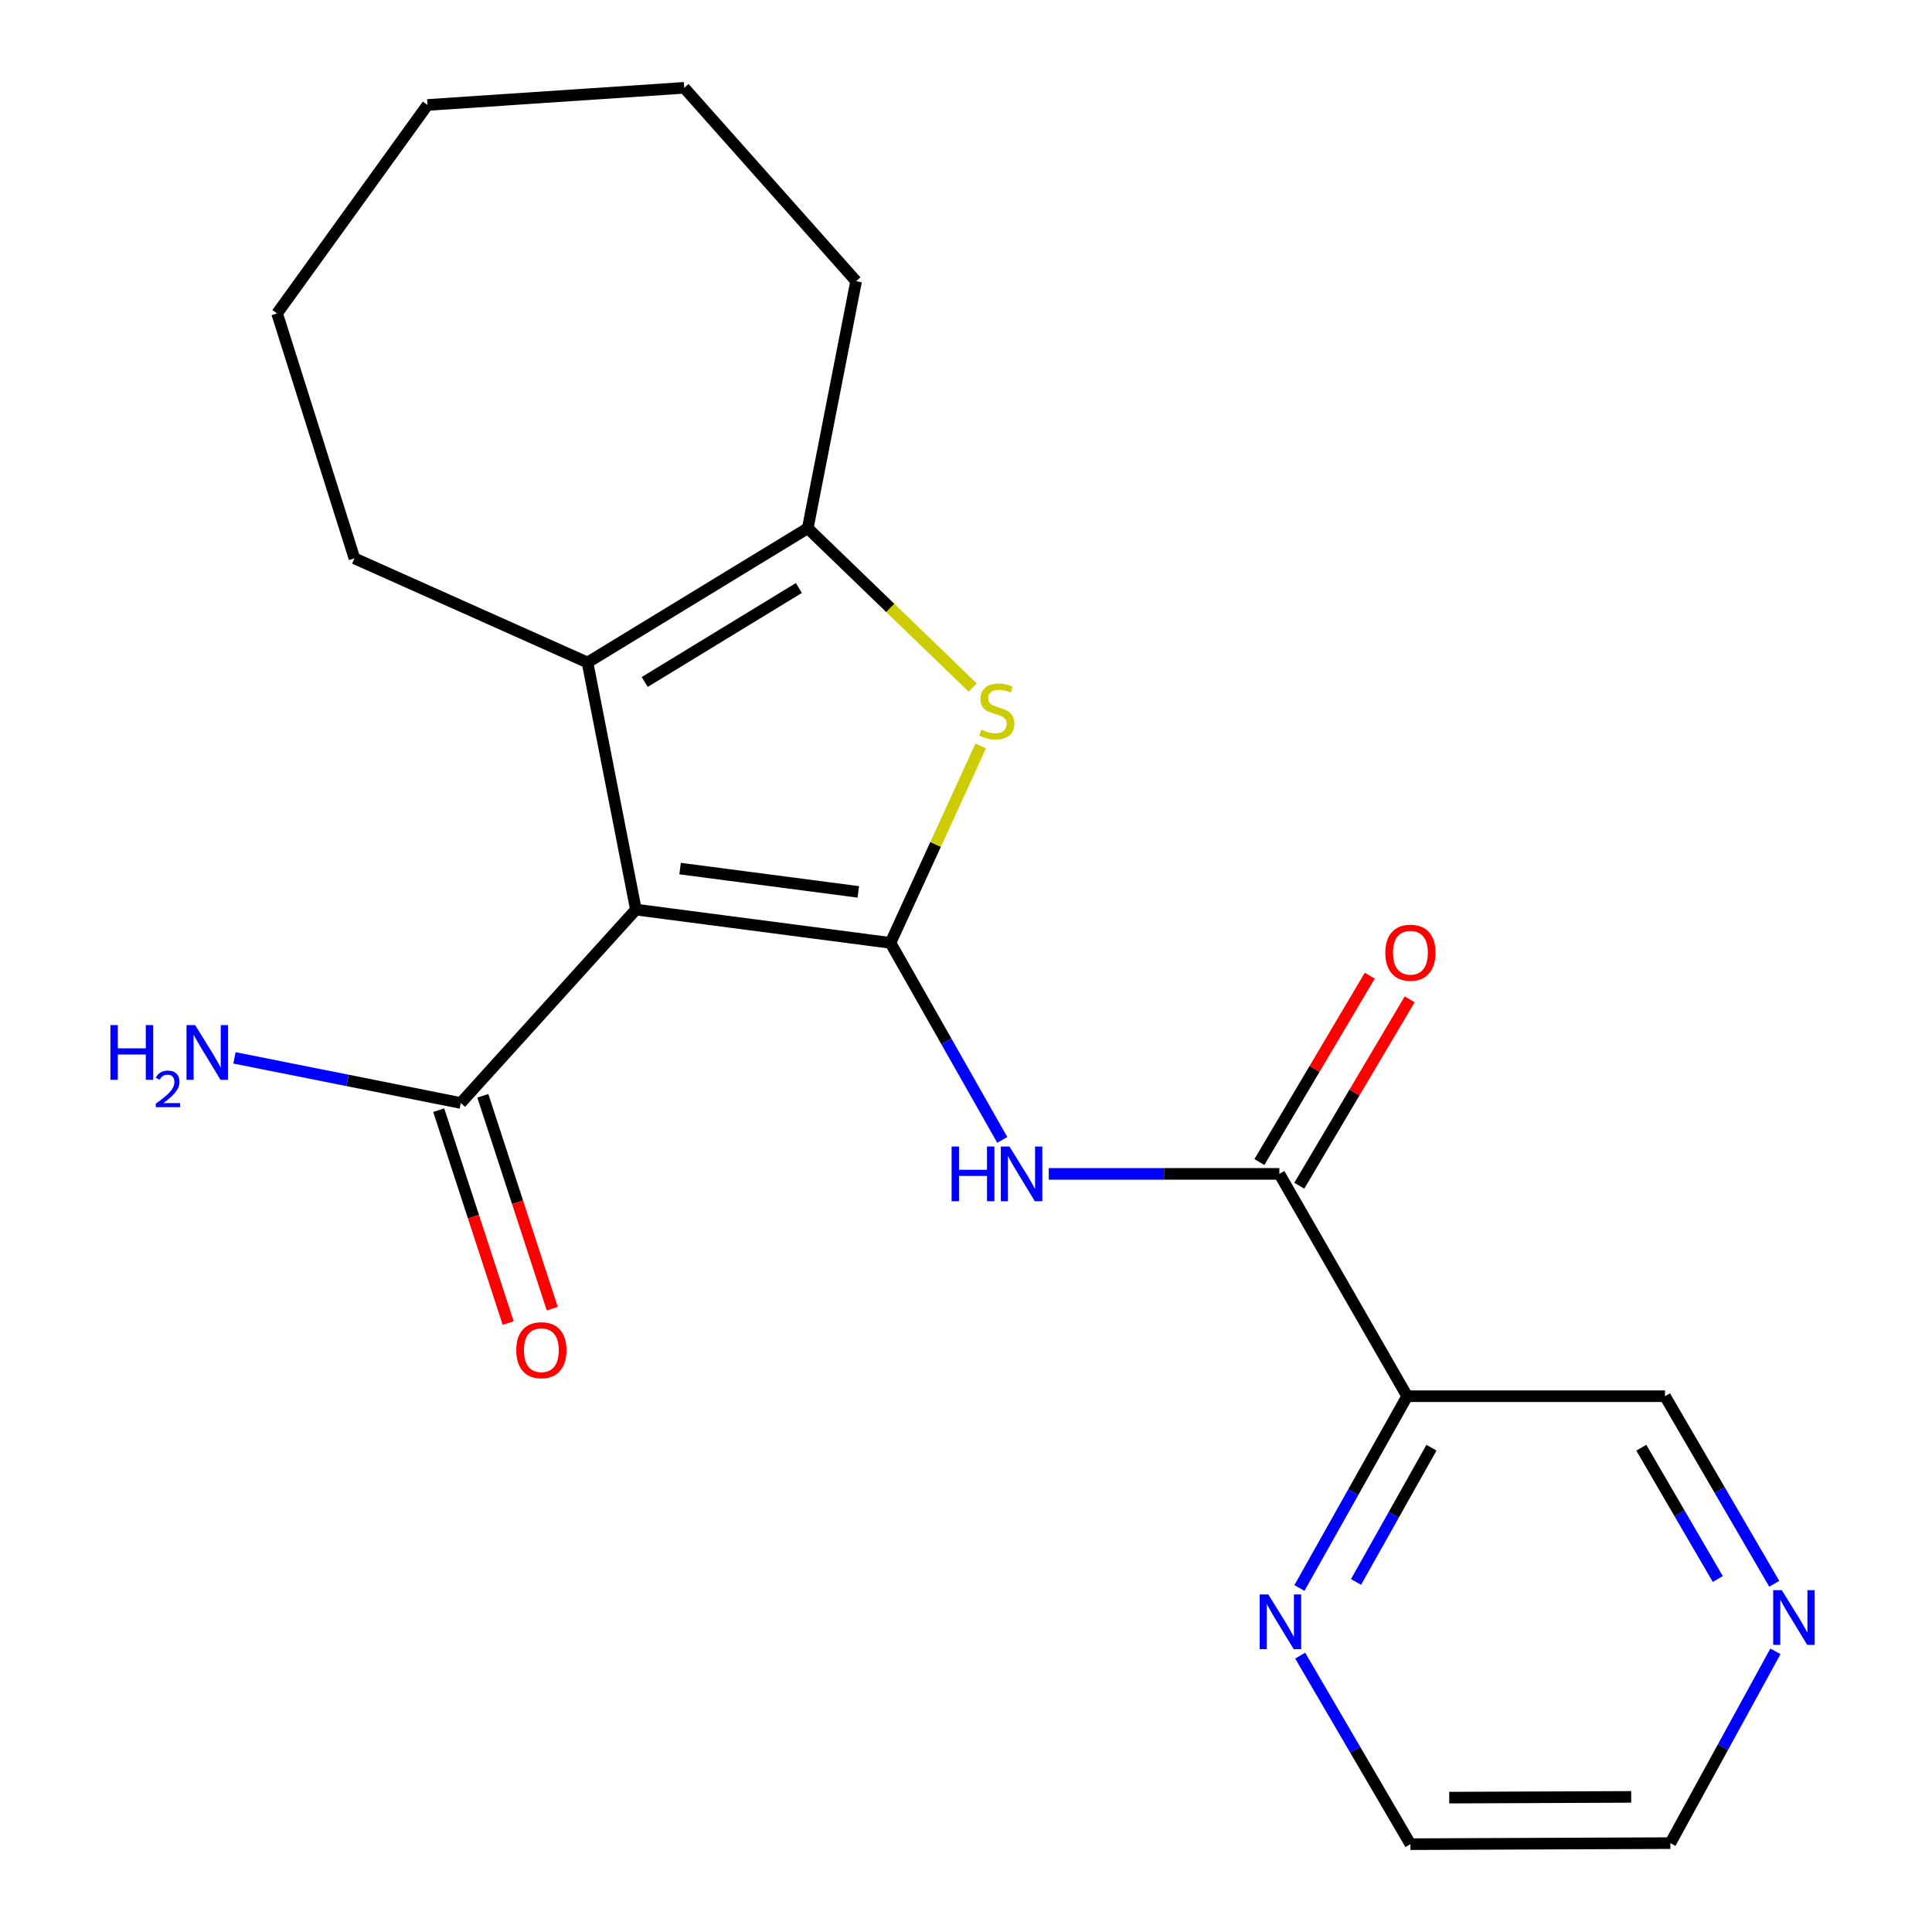 <?xml version='1.0' encoding='iso-8859-1'?>
<svg version='1.1' baseProfile='full'
              xmlns='http://www.w3.org/2000/svg'
                      xmlns:rdkit='http://www.rdkit.org/xml'
                      xmlns:xlink='http://www.w3.org/1999/xlink'
                  xml:space='preserve'
width='1000px' height='1000px' viewBox='0 0 1000 1000'>
<!-- END OF HEADER -->
<rect style='opacity:1.0;fill:#FFFFFF;stroke:none' width='1000' height='1000' x='0' y='0'> </rect>
<path class='bond-0' d='M 460.906,488.034 L 329.138,470.8' style='fill:none;fill-rule:evenodd;stroke:#000000;stroke-width:6px;stroke-linecap:butt;stroke-linejoin:miter;stroke-opacity:1' />
<path class='bond-0' d='M 444.255,461.641 L 352.017,449.576' style='fill:none;fill-rule:evenodd;stroke:#000000;stroke-width:6px;stroke-linecap:butt;stroke-linejoin:miter;stroke-opacity:1' />
<path class='bond-1' d='M 460.906,488.034 L 484.259,437.071' style='fill:none;fill-rule:evenodd;stroke:#000000;stroke-width:6px;stroke-linecap:butt;stroke-linejoin:miter;stroke-opacity:1' />
<path class='bond-1' d='M 484.259,437.071 L 507.613,386.108' style='fill:none;fill-rule:evenodd;stroke:#CCCC00;stroke-width:6px;stroke-linecap:butt;stroke-linejoin:miter;stroke-opacity:1' />
<path class='bond-3' d='M 460.906,488.034 L 489.841,539.017' style='fill:none;fill-rule:evenodd;stroke:#000000;stroke-width:6px;stroke-linecap:butt;stroke-linejoin:miter;stroke-opacity:1' />
<path class='bond-3' d='M 489.841,539.017 L 518.777,590' style='fill:none;fill-rule:evenodd;stroke:#0000FF;stroke-width:6px;stroke-linecap:butt;stroke-linejoin:miter;stroke-opacity:1' />
<path class='bond-2' d='M 329.138,470.8 L 304.099,342.913' style='fill:none;fill-rule:evenodd;stroke:#000000;stroke-width:6px;stroke-linecap:butt;stroke-linejoin:miter;stroke-opacity:1' />
<path class='bond-6' d='M 329.138,470.8 L 238.495,570.9' style='fill:none;fill-rule:evenodd;stroke:#000000;stroke-width:6px;stroke-linecap:butt;stroke-linejoin:miter;stroke-opacity:1' />
<path class='bond-4' d='M 503.464,355.869 L 460.782,314.642' style='fill:none;fill-rule:evenodd;stroke:#CCCC00;stroke-width:6px;stroke-linecap:butt;stroke-linejoin:miter;stroke-opacity:1' />
<path class='bond-4' d='M 460.782,314.642 L 418.099,273.414' style='fill:none;fill-rule:evenodd;stroke:#000000;stroke-width:6px;stroke-linecap:butt;stroke-linejoin:miter;stroke-opacity:1' />
<path class='bond-14' d='M 304.099,342.913 L 183.456,288.995' style='fill:none;fill-rule:evenodd;stroke:#000000;stroke-width:6px;stroke-linecap:butt;stroke-linejoin:miter;stroke-opacity:1' />
<path class='bond-21' d='M 304.099,342.913 L 418.099,273.414' style='fill:none;fill-rule:evenodd;stroke:#000000;stroke-width:6px;stroke-linecap:butt;stroke-linejoin:miter;stroke-opacity:1' />
<path class='bond-21' d='M 333.698,352.99 L 413.498,304.341' style='fill:none;fill-rule:evenodd;stroke:#000000;stroke-width:6px;stroke-linecap:butt;stroke-linejoin:miter;stroke-opacity:1' />
<path class='bond-5' d='M 542.84,607.597 L 602.513,607.597' style='fill:none;fill-rule:evenodd;stroke:#0000FF;stroke-width:6px;stroke-linecap:butt;stroke-linejoin:miter;stroke-opacity:1' />
<path class='bond-5' d='M 602.513,607.597 L 662.186,607.597' style='fill:none;fill-rule:evenodd;stroke:#000000;stroke-width:6px;stroke-linecap:butt;stroke-linejoin:miter;stroke-opacity:1' />
<path class='bond-15' d='M 418.099,273.414 L 443.124,145.541' style='fill:none;fill-rule:evenodd;stroke:#000000;stroke-width:6px;stroke-linecap:butt;stroke-linejoin:miter;stroke-opacity:1' />
<path class='bond-7' d='M 662.186,607.597 L 728.351,722.677' style='fill:none;fill-rule:evenodd;stroke:#000000;stroke-width:6px;stroke-linecap:butt;stroke-linejoin:miter;stroke-opacity:1' />
<path class='bond-9' d='M 672.516,613.715 L 701.083,565.479' style='fill:none;fill-rule:evenodd;stroke:#000000;stroke-width:6px;stroke-linecap:butt;stroke-linejoin:miter;stroke-opacity:1' />
<path class='bond-9' d='M 701.083,565.479 L 729.649,517.243' style='fill:none;fill-rule:evenodd;stroke:#FF0000;stroke-width:6px;stroke-linecap:butt;stroke-linejoin:miter;stroke-opacity:1' />
<path class='bond-9' d='M 651.856,601.479 L 680.423,553.243' style='fill:none;fill-rule:evenodd;stroke:#000000;stroke-width:6px;stroke-linecap:butt;stroke-linejoin:miter;stroke-opacity:1' />
<path class='bond-9' d='M 680.423,553.243 L 708.989,505.008' style='fill:none;fill-rule:evenodd;stroke:#FF0000;stroke-width:6px;stroke-linecap:butt;stroke-linejoin:miter;stroke-opacity:1' />
<path class='bond-10' d='M 227.082,574.623 L 245.054,629.718' style='fill:none;fill-rule:evenodd;stroke:#000000;stroke-width:6px;stroke-linecap:butt;stroke-linejoin:miter;stroke-opacity:1' />
<path class='bond-10' d='M 245.054,629.718 L 263.026,684.813' style='fill:none;fill-rule:evenodd;stroke:#FF0000;stroke-width:6px;stroke-linecap:butt;stroke-linejoin:miter;stroke-opacity:1' />
<path class='bond-10' d='M 249.909,567.177 L 267.881,622.272' style='fill:none;fill-rule:evenodd;stroke:#000000;stroke-width:6px;stroke-linecap:butt;stroke-linejoin:miter;stroke-opacity:1' />
<path class='bond-10' d='M 267.881,622.272 L 285.854,677.367' style='fill:none;fill-rule:evenodd;stroke:#FF0000;stroke-width:6px;stroke-linecap:butt;stroke-linejoin:miter;stroke-opacity:1' />
<path class='bond-12' d='M 238.495,570.9 L 179.927,559.224' style='fill:none;fill-rule:evenodd;stroke:#000000;stroke-width:6px;stroke-linecap:butt;stroke-linejoin:miter;stroke-opacity:1' />
<path class='bond-12' d='M 179.927,559.224 L 121.359,547.549' style='fill:none;fill-rule:evenodd;stroke:#0000FF;stroke-width:6px;stroke-linecap:butt;stroke-linejoin:miter;stroke-opacity:1' />
<path class='bond-8' d='M 728.351,722.677 L 700.467,772.31' style='fill:none;fill-rule:evenodd;stroke:#000000;stroke-width:6px;stroke-linecap:butt;stroke-linejoin:miter;stroke-opacity:1' />
<path class='bond-8' d='M 700.467,772.31 L 672.583,821.943' style='fill:none;fill-rule:evenodd;stroke:#0000FF;stroke-width:6px;stroke-linecap:butt;stroke-linejoin:miter;stroke-opacity:1' />
<path class='bond-8' d='M 740.919,749.328 L 721.401,784.071' style='fill:none;fill-rule:evenodd;stroke:#000000;stroke-width:6px;stroke-linecap:butt;stroke-linejoin:miter;stroke-opacity:1' />
<path class='bond-8' d='M 721.401,784.071 L 701.882,818.814' style='fill:none;fill-rule:evenodd;stroke:#0000FF;stroke-width:6px;stroke-linecap:butt;stroke-linejoin:miter;stroke-opacity:1' />
<path class='bond-13' d='M 728.351,722.677 L 861.8,722.677' style='fill:none;fill-rule:evenodd;stroke:#000000;stroke-width:6px;stroke-linecap:butt;stroke-linejoin:miter;stroke-opacity:1' />
<path class='bond-16' d='M 672.973,856.945 L 701.502,905.745' style='fill:none;fill-rule:evenodd;stroke:#0000FF;stroke-width:6px;stroke-linecap:butt;stroke-linejoin:miter;stroke-opacity:1' />
<path class='bond-16' d='M 701.502,905.745 L 730.031,954.545' style='fill:none;fill-rule:evenodd;stroke:#000000;stroke-width:6px;stroke-linecap:butt;stroke-linejoin:miter;stroke-opacity:1' />
<path class='bond-11' d='M 918.358,819.763 L 890.079,771.22' style='fill:none;fill-rule:evenodd;stroke:#0000FF;stroke-width:6px;stroke-linecap:butt;stroke-linejoin:miter;stroke-opacity:1' />
<path class='bond-11' d='M 890.079,771.22 L 861.8,722.677' style='fill:none;fill-rule:evenodd;stroke:#000000;stroke-width:6px;stroke-linecap:butt;stroke-linejoin:miter;stroke-opacity:1' />
<path class='bond-11' d='M 889.126,817.287 L 869.331,783.307' style='fill:none;fill-rule:evenodd;stroke:#0000FF;stroke-width:6px;stroke-linecap:butt;stroke-linejoin:miter;stroke-opacity:1' />
<path class='bond-11' d='M 869.331,783.307 L 849.536,749.327' style='fill:none;fill-rule:evenodd;stroke:#000000;stroke-width:6px;stroke-linecap:butt;stroke-linejoin:miter;stroke-opacity:1' />
<path class='bond-17' d='M 918.959,854.726 L 891.773,904.362' style='fill:none;fill-rule:evenodd;stroke:#0000FF;stroke-width:6px;stroke-linecap:butt;stroke-linejoin:miter;stroke-opacity:1' />
<path class='bond-17' d='M 891.773,904.362 L 864.588,953.999' style='fill:none;fill-rule:evenodd;stroke:#000000;stroke-width:6px;stroke-linecap:butt;stroke-linejoin:miter;stroke-opacity:1' />
<path class='bond-18' d='M 183.456,288.995 L 143.424,162.216' style='fill:none;fill-rule:evenodd;stroke:#000000;stroke-width:6px;stroke-linecap:butt;stroke-linejoin:miter;stroke-opacity:1' />
<path class='bond-19' d='M 443.124,145.541 L 354.149,45.455' style='fill:none;fill-rule:evenodd;stroke:#000000;stroke-width:6px;stroke-linecap:butt;stroke-linejoin:miter;stroke-opacity:1' />
<path class='bond-23' d='M 730.031,954.545 L 864.588,953.999' style='fill:none;fill-rule:evenodd;stroke:#000000;stroke-width:6px;stroke-linecap:butt;stroke-linejoin:miter;stroke-opacity:1' />
<path class='bond-23' d='M 750.117,930.452 L 844.307,930.07' style='fill:none;fill-rule:evenodd;stroke:#000000;stroke-width:6px;stroke-linecap:butt;stroke-linejoin:miter;stroke-opacity:1' />
<path class='bond-22' d='M 143.424,162.216 L 221.274,54.325' style='fill:none;fill-rule:evenodd;stroke:#000000;stroke-width:6px;stroke-linecap:butt;stroke-linejoin:miter;stroke-opacity:1' />
<path class='bond-20' d='M 354.149,45.455 L 221.274,54.325' style='fill:none;fill-rule:evenodd;stroke:#000000;stroke-width:6px;stroke-linecap:butt;stroke-linejoin:miter;stroke-opacity:1' />
<path  class='atom-2' d='M 507.945 377.645
Q 508.265 377.765, 509.585 378.325
Q 510.905 378.885, 512.345 379.245
Q 513.825 379.565, 515.265 379.565
Q 517.945 379.565, 519.505 378.285
Q 521.065 376.965, 521.065 374.685
Q 521.065 373.125, 520.265 372.165
Q 519.505 371.205, 518.305 370.685
Q 517.105 370.165, 515.105 369.565
Q 512.585 368.805, 511.065 368.085
Q 509.585 367.365, 508.505 365.845
Q 507.465 364.325, 507.465 361.765
Q 507.465 358.205, 509.865 356.005
Q 512.305 353.805, 517.105 353.805
Q 520.385 353.805, 524.105 355.365
L 523.185 358.445
Q 519.785 357.045, 517.225 357.045
Q 514.465 357.045, 512.945 358.205
Q 511.425 359.325, 511.465 361.285
Q 511.465 362.805, 512.225 363.725
Q 513.025 364.645, 514.145 365.165
Q 515.305 365.685, 517.225 366.285
Q 519.785 367.085, 521.305 367.885
Q 522.825 368.685, 523.905 370.325
Q 525.025 371.925, 525.025 374.685
Q 525.025 378.605, 522.385 380.725
Q 519.785 382.805, 515.425 382.805
Q 512.905 382.805, 510.985 382.245
Q 509.105 381.725, 506.865 380.805
L 507.945 377.645
' fill='#CCCC00'/>
<path  class='atom-4' d='M 492.544 593.437
L 496.384 593.437
L 496.384 605.477
L 510.864 605.477
L 510.864 593.437
L 514.704 593.437
L 514.704 621.757
L 510.864 621.757
L 510.864 608.677
L 496.384 608.677
L 496.384 621.757
L 492.544 621.757
L 492.544 593.437
' fill='#0000FF'/>
<path  class='atom-4' d='M 522.504 593.437
L 531.784 608.437
Q 532.704 609.917, 534.184 612.597
Q 535.664 615.277, 535.744 615.437
L 535.744 593.437
L 539.504 593.437
L 539.504 621.757
L 535.624 621.757
L 525.664 605.357
Q 524.504 603.437, 523.264 601.237
Q 522.064 599.037, 521.704 598.357
L 521.704 621.757
L 518.024 621.757
L 518.024 593.437
L 522.504 593.437
' fill='#0000FF'/>
<path  class='atom-9' d='M 656.487 825.292
L 665.767 840.292
Q 666.687 841.772, 668.167 844.452
Q 669.647 847.132, 669.727 847.292
L 669.727 825.292
L 673.487 825.292
L 673.487 853.612
L 669.607 853.612
L 659.647 837.212
Q 658.487 835.292, 657.247 833.092
Q 656.047 830.892, 655.687 830.212
L 655.687 853.612
L 652.007 853.612
L 652.007 825.292
L 656.487 825.292
' fill='#0000FF'/>
<path  class='atom-10' d='M 717.031 493.117
Q 717.031 486.317, 720.391 482.517
Q 723.751 478.717, 730.031 478.717
Q 736.311 478.717, 739.671 482.517
Q 743.031 486.317, 743.031 493.117
Q 743.031 499.997, 739.631 503.917
Q 736.231 507.797, 730.031 507.797
Q 723.791 507.797, 720.391 503.917
Q 717.031 500.037, 717.031 493.117
M 730.031 504.597
Q 734.351 504.597, 736.671 501.717
Q 739.031 498.797, 739.031 493.117
Q 739.031 487.557, 736.671 484.757
Q 734.351 481.917, 730.031 481.917
Q 725.711 481.917, 723.351 484.717
Q 721.031 487.517, 721.031 493.117
Q 721.031 498.837, 723.351 501.717
Q 725.711 504.597, 730.031 504.597
' fill='#FF0000'/>
<path  class='atom-11' d='M 267.208 698.853
Q 267.208 692.053, 270.568 688.253
Q 273.928 684.453, 280.208 684.453
Q 286.488 684.453, 289.848 688.253
Q 293.208 692.053, 293.208 698.853
Q 293.208 705.733, 289.808 709.653
Q 286.408 713.533, 280.208 713.533
Q 273.968 713.533, 270.568 709.653
Q 267.208 705.773, 267.208 698.853
M 280.208 710.333
Q 284.528 710.333, 286.848 707.453
Q 289.208 704.533, 289.208 698.853
Q 289.208 693.293, 286.848 690.493
Q 284.528 687.653, 280.208 687.653
Q 275.888 687.653, 273.528 690.453
Q 271.208 693.253, 271.208 698.853
Q 271.208 704.573, 273.528 707.453
Q 275.888 710.333, 280.208 710.333
' fill='#FF0000'/>
<path  class='atom-12' d='M 922.277 823.077
L 931.557 838.077
Q 932.477 839.557, 933.957 842.237
Q 935.437 844.917, 935.517 845.077
L 935.517 823.077
L 939.277 823.077
L 939.277 851.397
L 935.397 851.397
L 925.437 834.997
Q 924.277 833.077, 923.037 830.877
Q 921.837 828.677, 921.477 827.997
L 921.477 851.397
L 917.797 851.397
L 917.797 823.077
L 922.277 823.077
' fill='#0000FF'/>
<path  class='atom-13' d='M 57.141 530.581
L 60.981 530.581
L 60.981 542.621
L 75.461 542.621
L 75.461 530.581
L 79.301 530.581
L 79.301 558.901
L 75.461 558.901
L 75.461 545.821
L 60.981 545.821
L 60.981 558.901
L 57.141 558.901
L 57.141 530.581
' fill='#0000FF'/>
<path  class='atom-13' d='M 80.674 557.907
Q 81.361 556.138, 82.997 555.162
Q 84.634 554.158, 86.905 554.158
Q 89.729 554.158, 91.313 555.69
Q 92.897 557.221, 92.897 559.94
Q 92.897 562.712, 90.838 565.299
Q 88.805 567.886, 84.581 570.949
L 93.214 570.949
L 93.214 573.061
L 80.621 573.061
L 80.621 571.292
Q 84.106 568.81, 86.165 566.962
Q 88.251 565.114, 89.254 563.451
Q 90.257 561.788, 90.257 560.072
Q 90.257 558.277, 89.36 557.274
Q 88.462 556.27, 86.905 556.27
Q 85.4 556.27, 84.397 556.878
Q 83.393 557.485, 82.681 558.831
L 80.674 557.907
' fill='#0000FF'/>
<path  class='atom-13' d='M 101.014 530.581
L 110.294 545.581
Q 111.214 547.061, 112.694 549.741
Q 114.174 552.421, 114.254 552.581
L 114.254 530.581
L 118.014 530.581
L 118.014 558.901
L 114.134 558.901
L 104.174 542.501
Q 103.014 540.581, 101.774 538.381
Q 100.574 536.181, 100.214 535.501
L 100.214 558.901
L 96.534 558.901
L 96.534 530.581
L 101.014 530.581
' fill='#0000FF'/>
</svg>
